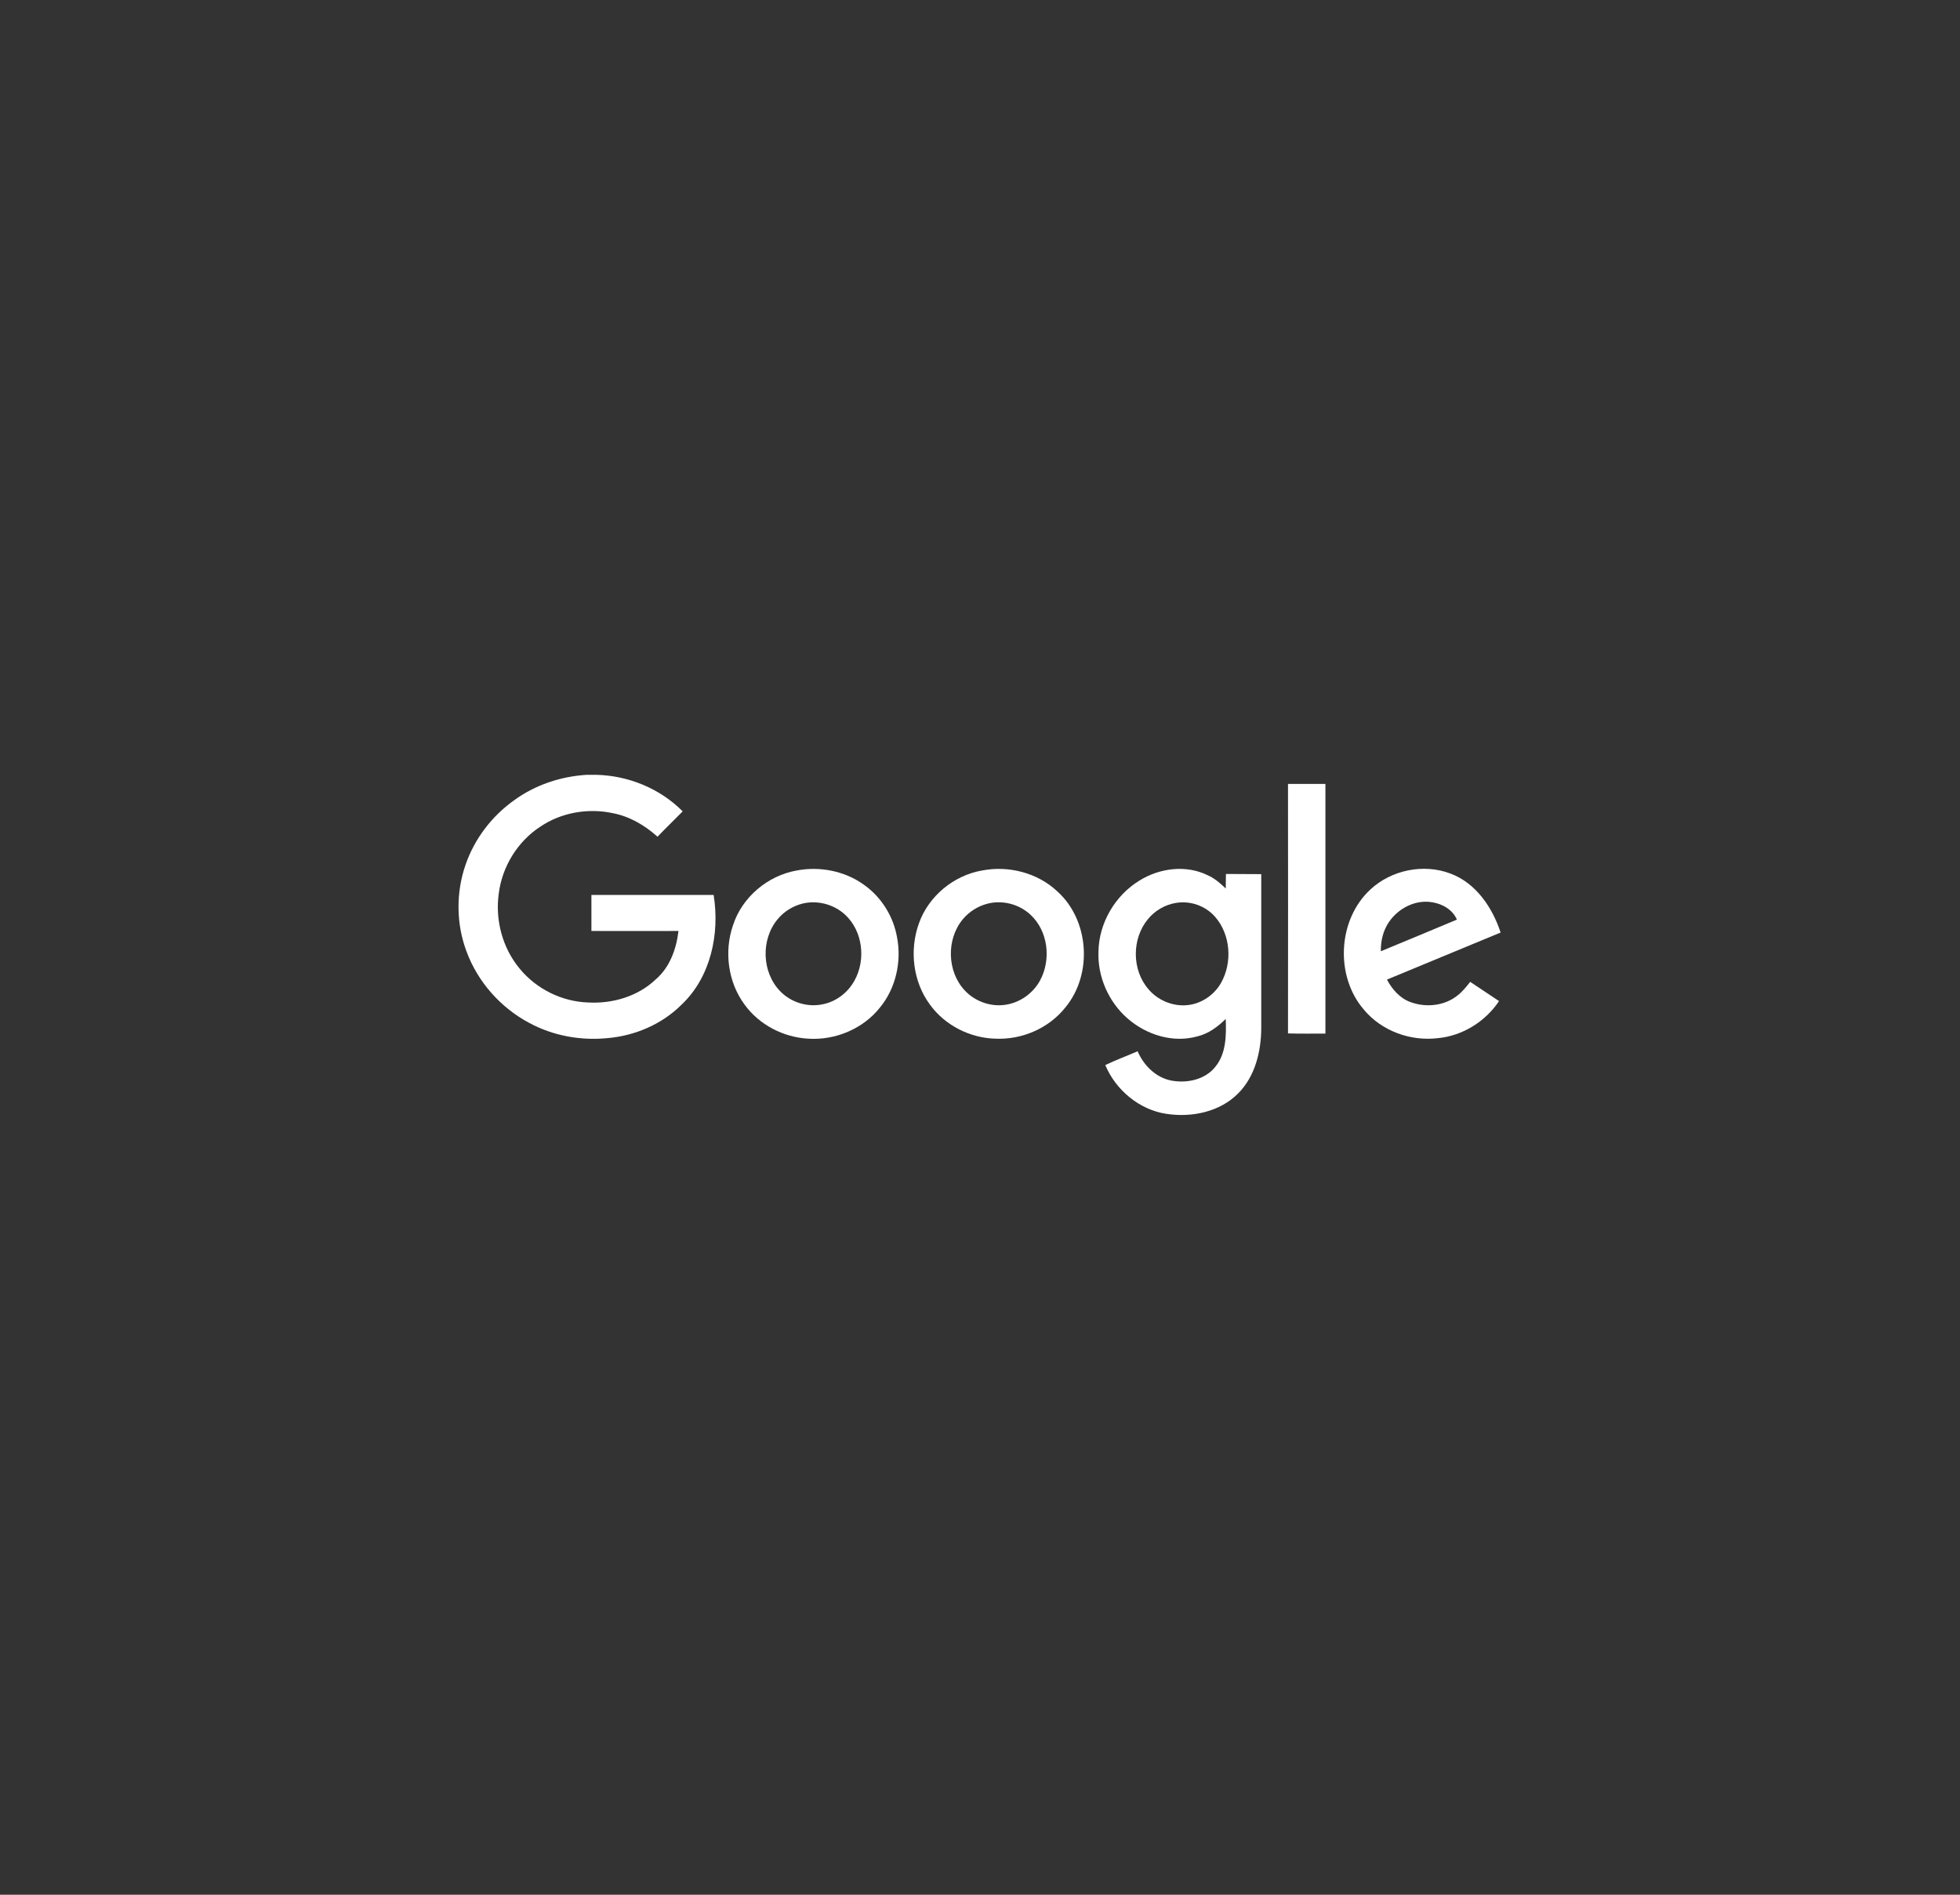 <svg width="180" height="174" viewBox="0 0 180 174" fill="none" xmlns="http://www.w3.org/2000/svg">
<rect x="0" y="0" width="180" height="174" fill="#333333" stroke="none"/>
<g clip-path="url(#clip0_713_410)">
<path d="M53.895 71.154H54.746C57.701 71.219 60.607 72.407 62.695 74.51C61.924 75.297 61.137 76.052 60.383 76.839C59.21 75.779 57.797 74.96 56.256 74.671C53.976 74.189 51.519 74.623 49.608 75.923C47.52 77.288 46.107 79.6 45.802 82.073C45.465 84.514 46.156 87.083 47.745 88.978C49.271 90.825 51.599 91.981 54.008 92.061C56.256 92.19 58.6 91.499 60.238 89.925C61.523 88.817 62.117 87.132 62.309 85.494C59.644 85.494 56.978 85.51 54.313 85.494V82.186H65.537C66.115 85.734 65.28 89.733 62.582 92.27C60.784 94.068 58.295 95.128 55.758 95.337C53.301 95.578 50.764 95.112 48.58 93.924C45.963 92.527 43.875 90.166 42.848 87.388C41.884 84.835 41.868 81.945 42.767 79.376C43.586 77.031 45.16 74.96 47.183 73.515C49.126 72.086 51.487 71.299 53.895 71.154Z" fill="white"/>
<path d="M118.286 71.989H121.722V94.919C120.582 94.919 119.426 94.935 118.286 94.903C118.302 87.276 118.286 79.633 118.286 71.989Z" fill="white"/>
<path d="M73.18 79.938C75.3 79.536 77.596 79.986 79.346 81.255C80.936 82.379 82.044 84.145 82.381 86.072C82.815 88.304 82.269 90.745 80.824 92.511C79.266 94.486 76.713 95.546 74.224 95.385C71.944 95.257 69.728 94.117 68.379 92.254C66.854 90.199 66.484 87.373 67.319 84.964C68.154 82.379 70.515 80.403 73.18 79.938ZM73.662 82.989C72.795 83.214 71.992 83.711 71.414 84.418C69.856 86.281 69.953 89.315 71.671 91.05C72.65 92.045 74.128 92.511 75.493 92.238C76.761 92.013 77.869 91.162 78.479 90.038C79.539 88.127 79.234 85.494 77.612 84C76.568 83.037 75.043 82.635 73.662 82.989Z" fill="white"/>
<path d="M90.201 79.938C92.626 79.472 95.275 80.147 97.09 81.849C100.045 84.498 100.366 89.46 97.845 92.511C96.319 94.438 93.846 95.498 91.406 95.385C89.077 95.321 86.781 94.165 85.4 92.254C83.843 90.15 83.505 87.26 84.388 84.803C85.272 82.298 87.584 80.387 90.201 79.938ZM90.683 82.989C89.816 83.213 89.013 83.711 88.435 84.402C86.894 86.232 86.958 89.219 88.612 90.969C89.591 92.013 91.117 92.527 92.53 92.238C93.782 91.997 94.906 91.162 95.516 90.038C96.56 88.111 96.255 85.478 94.617 83.984C93.573 83.021 92.048 82.635 90.683 82.989Z" fill="white"/>
<path d="M104.637 80.869C106.484 79.713 108.94 79.392 110.931 80.387C111.558 80.66 112.072 81.126 112.569 81.592C112.585 81.158 112.569 80.709 112.585 80.259C113.661 80.275 114.737 80.259 115.829 80.275V94.438C115.813 96.573 115.267 98.838 113.725 100.395C112.039 102.113 109.454 102.643 107.126 102.29C104.637 101.92 102.469 100.106 101.506 97.81C102.469 97.344 103.481 96.975 104.476 96.541C105.038 97.858 106.178 98.982 107.608 99.239C109.037 99.496 110.691 99.143 111.622 97.954C112.618 96.734 112.618 95.064 112.569 93.571C111.831 94.293 110.98 94.936 109.952 95.176C107.72 95.803 105.263 95.032 103.545 93.522C101.811 92.013 100.783 89.685 100.88 87.372C100.928 84.755 102.405 82.234 104.637 80.869ZM107.961 82.924C106.981 83.085 106.066 83.631 105.44 84.386C103.93 86.184 103.93 89.058 105.456 90.825C106.323 91.868 107.72 92.447 109.069 92.302C110.337 92.174 111.51 91.371 112.136 90.263C113.196 88.384 113.019 85.831 111.59 84.193C110.707 83.181 109.294 82.684 107.961 82.924Z" fill="white"/>
<path d="M125.849 81.688C127.776 79.89 130.746 79.279 133.219 80.227C135.564 81.11 137.057 83.342 137.812 85.638C134.327 87.083 130.859 88.513 127.374 89.958C127.856 90.873 128.595 91.708 129.59 92.045C130.987 92.543 132.657 92.366 133.83 91.435C134.295 91.082 134.664 90.616 135.018 90.166C135.901 90.761 136.784 91.339 137.667 91.933C136.415 93.811 134.311 95.128 132.047 95.337C129.542 95.642 126.877 94.679 125.255 92.72C122.589 89.636 122.846 84.466 125.849 81.688ZM127.567 84.659C127.021 85.445 126.796 86.409 126.812 87.356C129.141 86.393 131.469 85.43 133.797 84.45C133.412 83.551 132.481 83.005 131.533 82.86C130.008 82.587 128.418 83.406 127.567 84.659Z" fill="white"/>
</g>
<defs>
<clipPath id="clip0_713_410">
<rect width="95.703" height="31.237" fill="white" transform="translate(42.109 71.152)"/>
</clipPath>
</defs>
</svg>
